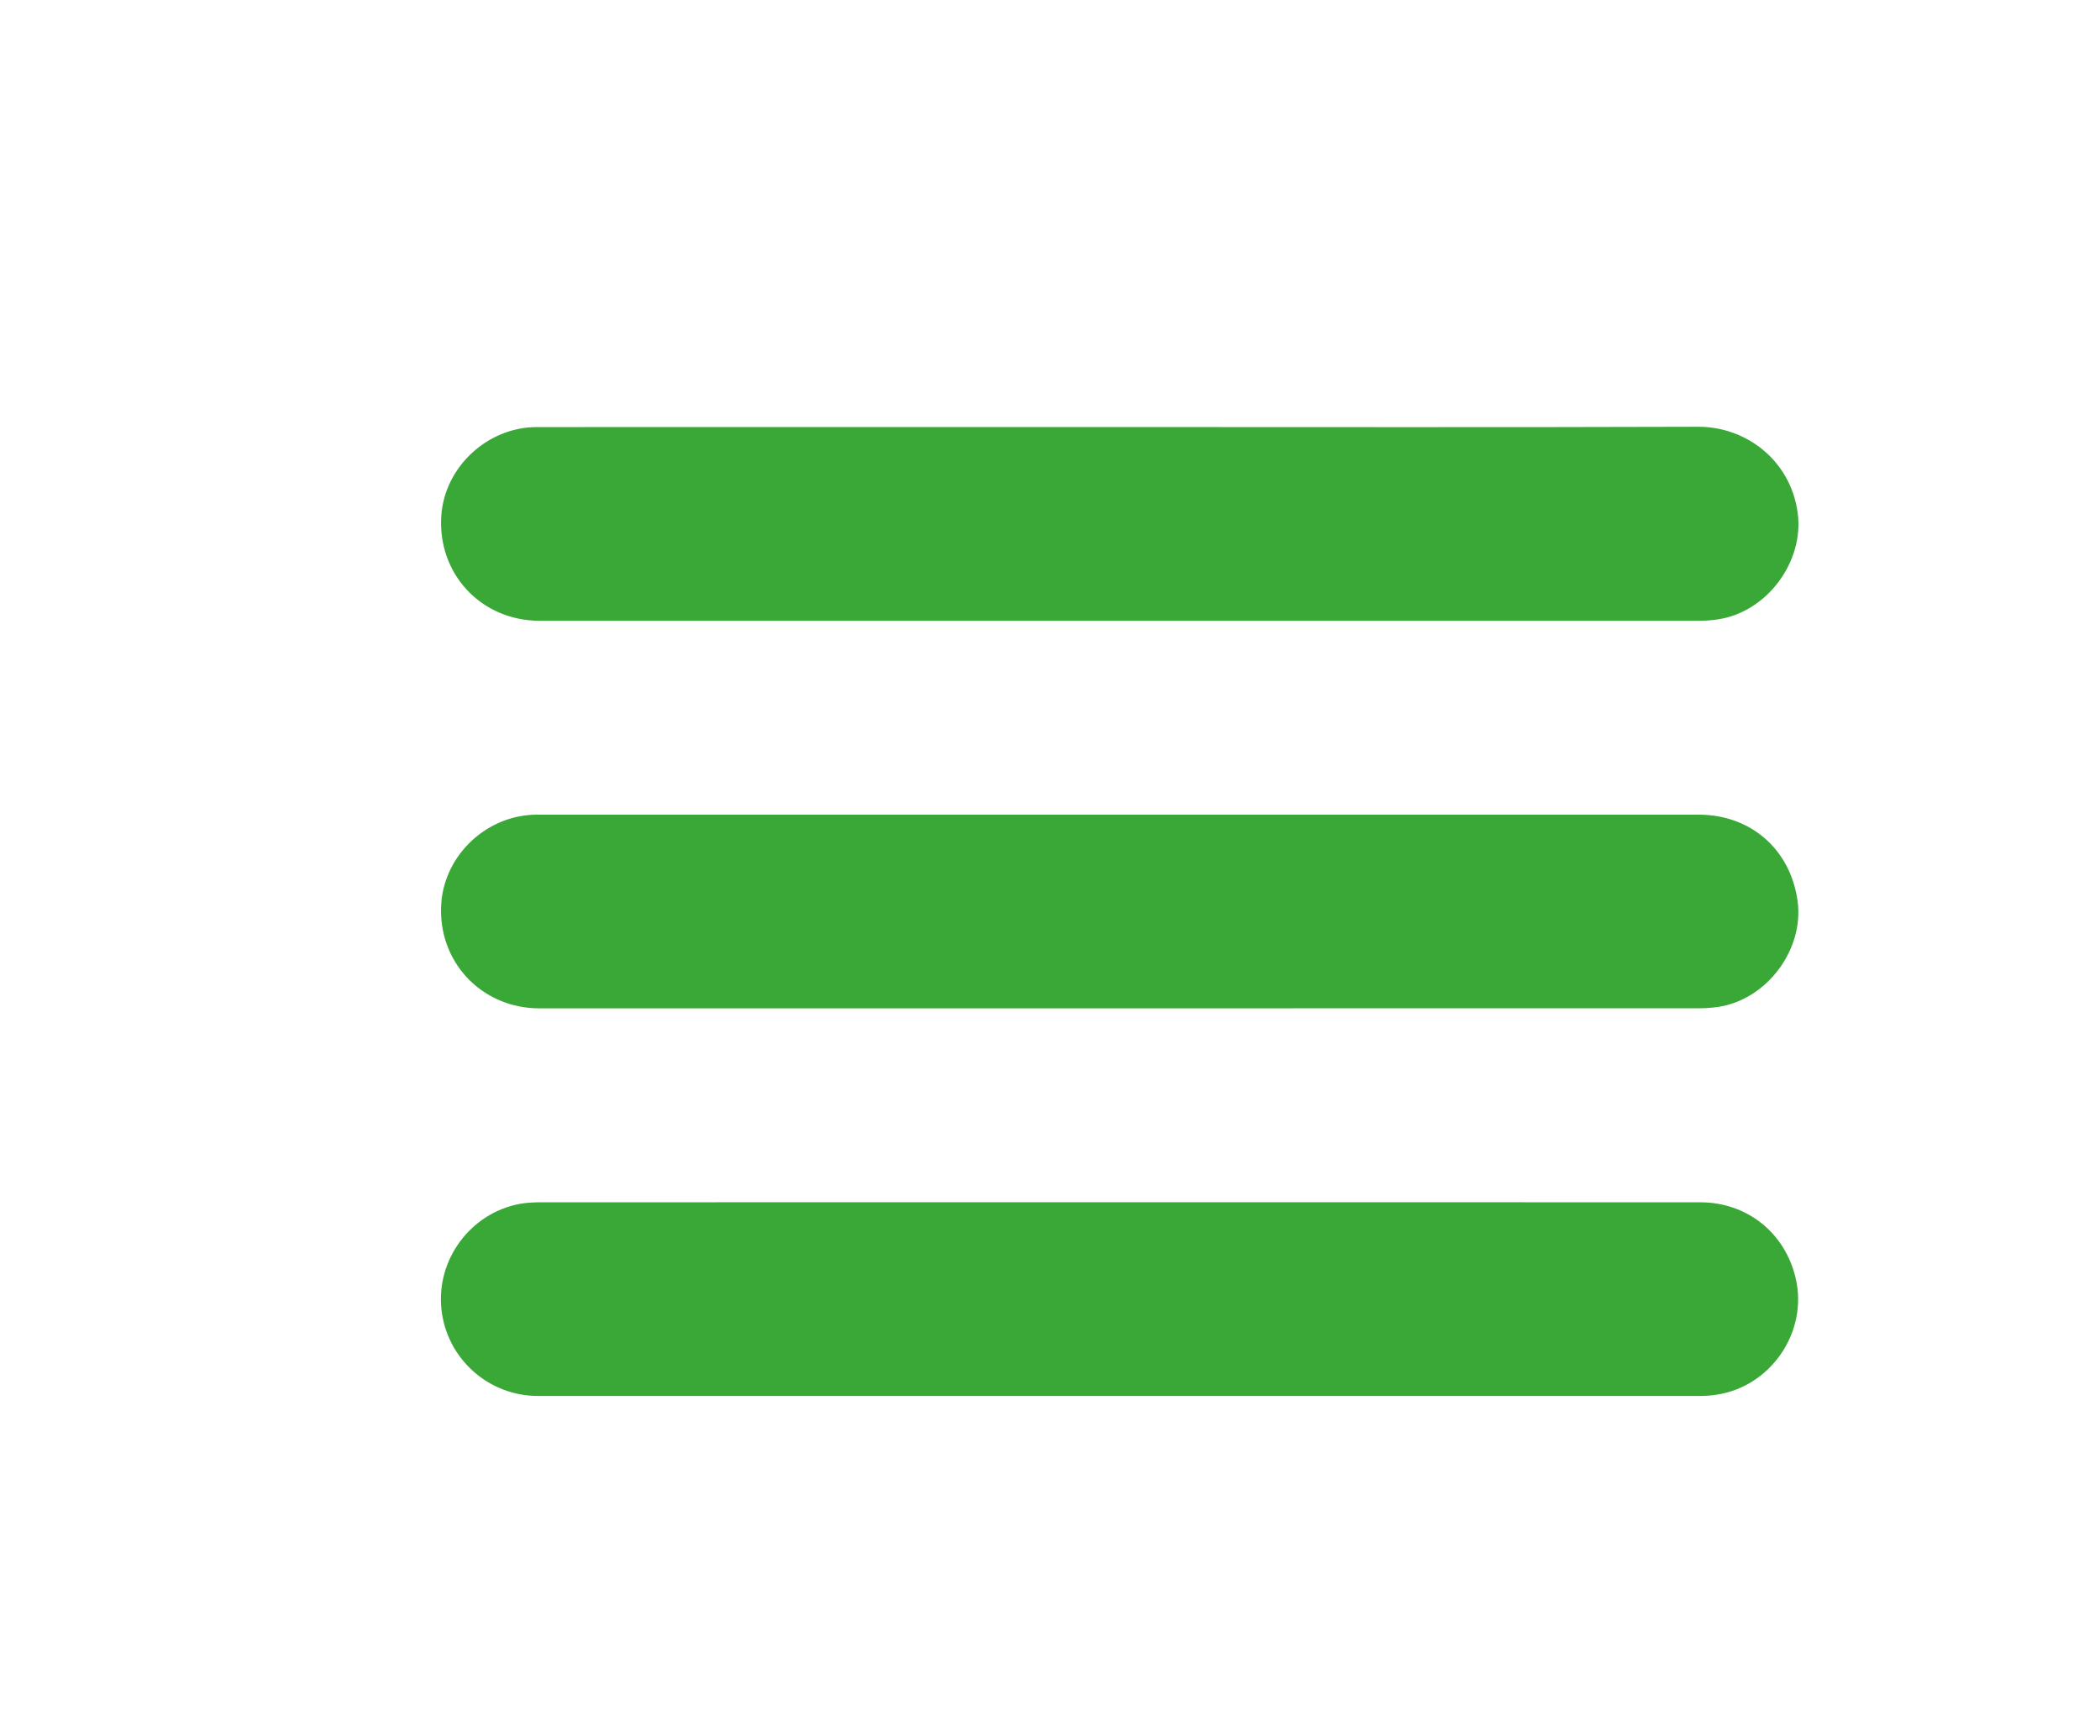 <?xml version="1.0" encoding="utf-8"?>
<!-- Generator: Adobe Illustrator 16.0.0, SVG Export Plug-In . SVG Version: 6.00 Build 0)  -->
<!DOCTYPE svg PUBLIC "-//W3C//DTD SVG 1.1//EN" "http://www.w3.org/Graphics/SVG/1.1/DTD/svg11.dtd">
<svg version="1.1" id="Layer_1" xmlns="http://www.w3.org/2000/svg" xmlns:xlink="http://www.w3.org/1999/xlink" x="0px" y="0px"
	 width="56.583px" height="46.792px" viewBox="0 0 56.583 46.792" enable-background="new 0 0 56.583 46.792" xml:space="preserve">
<g>
	<path class="hamburger-line-1" fill-rule="evenodd" clip-rule="evenodd" fill="#3AA836" d="M30.167,11.508c5.199,0,10.398,0.01,15.598-0.007
		c1.254-0.003,2.474,0.877,2.672,2.317c0.18,1.314-0.824,2.676-2.145,2.872c-0.165,0.026-0.334,0.039-0.501,0.039
		c-10.416,0.001-20.833,0.001-31.249,0c-1.58,0-2.761-1.268-2.651-2.841c0.095-1.309,1.245-2.378,2.573-2.379
		C19.698,11.507,24.932,11.508,30.167,11.508z"/>
	<path class="hamburger-line-2" fill-rule="evenodd" clip-rule="evenodd" fill="#3AA836" d="M30.169,21.954c5.199,0,10.399,0,15.599,0
		c1.399,0,2.468,0.928,2.665,2.314c0.188,1.315-0.825,2.675-2.146,2.868c-0.163,0.023-0.332,0.036-0.501,0.036
		c-10.417,0.002-20.833,0.002-31.249,0.002c-1.575,0-2.763-1.276-2.646-2.845c0.1-1.312,1.247-2.375,2.577-2.375
		C19.701,21.952,24.935,21.954,30.169,21.954z"/>
	<path class="hamburger-line-3" fill-rule="evenodd" clip-rule="evenodd" fill="#3AA836" d="M30.176,32.398c5.212,0,10.424,0,15.634,0.002
		c1.258,0,2.287,0.818,2.574,2.048c0.338,1.445-0.669,2.923-2.14,3.138c-0.136,0.021-0.274,0.033-0.414,0.033
		c-10.446,0.002-20.89,0.002-31.336,0c-1.342,0-2.465-1.016-2.601-2.347s0.78-2.571,2.098-2.827
		c0.179-0.035,0.367-0.043,0.552-0.045C19.755,32.398,24.966,32.398,30.176,32.398z"/>
</g>
</svg>
